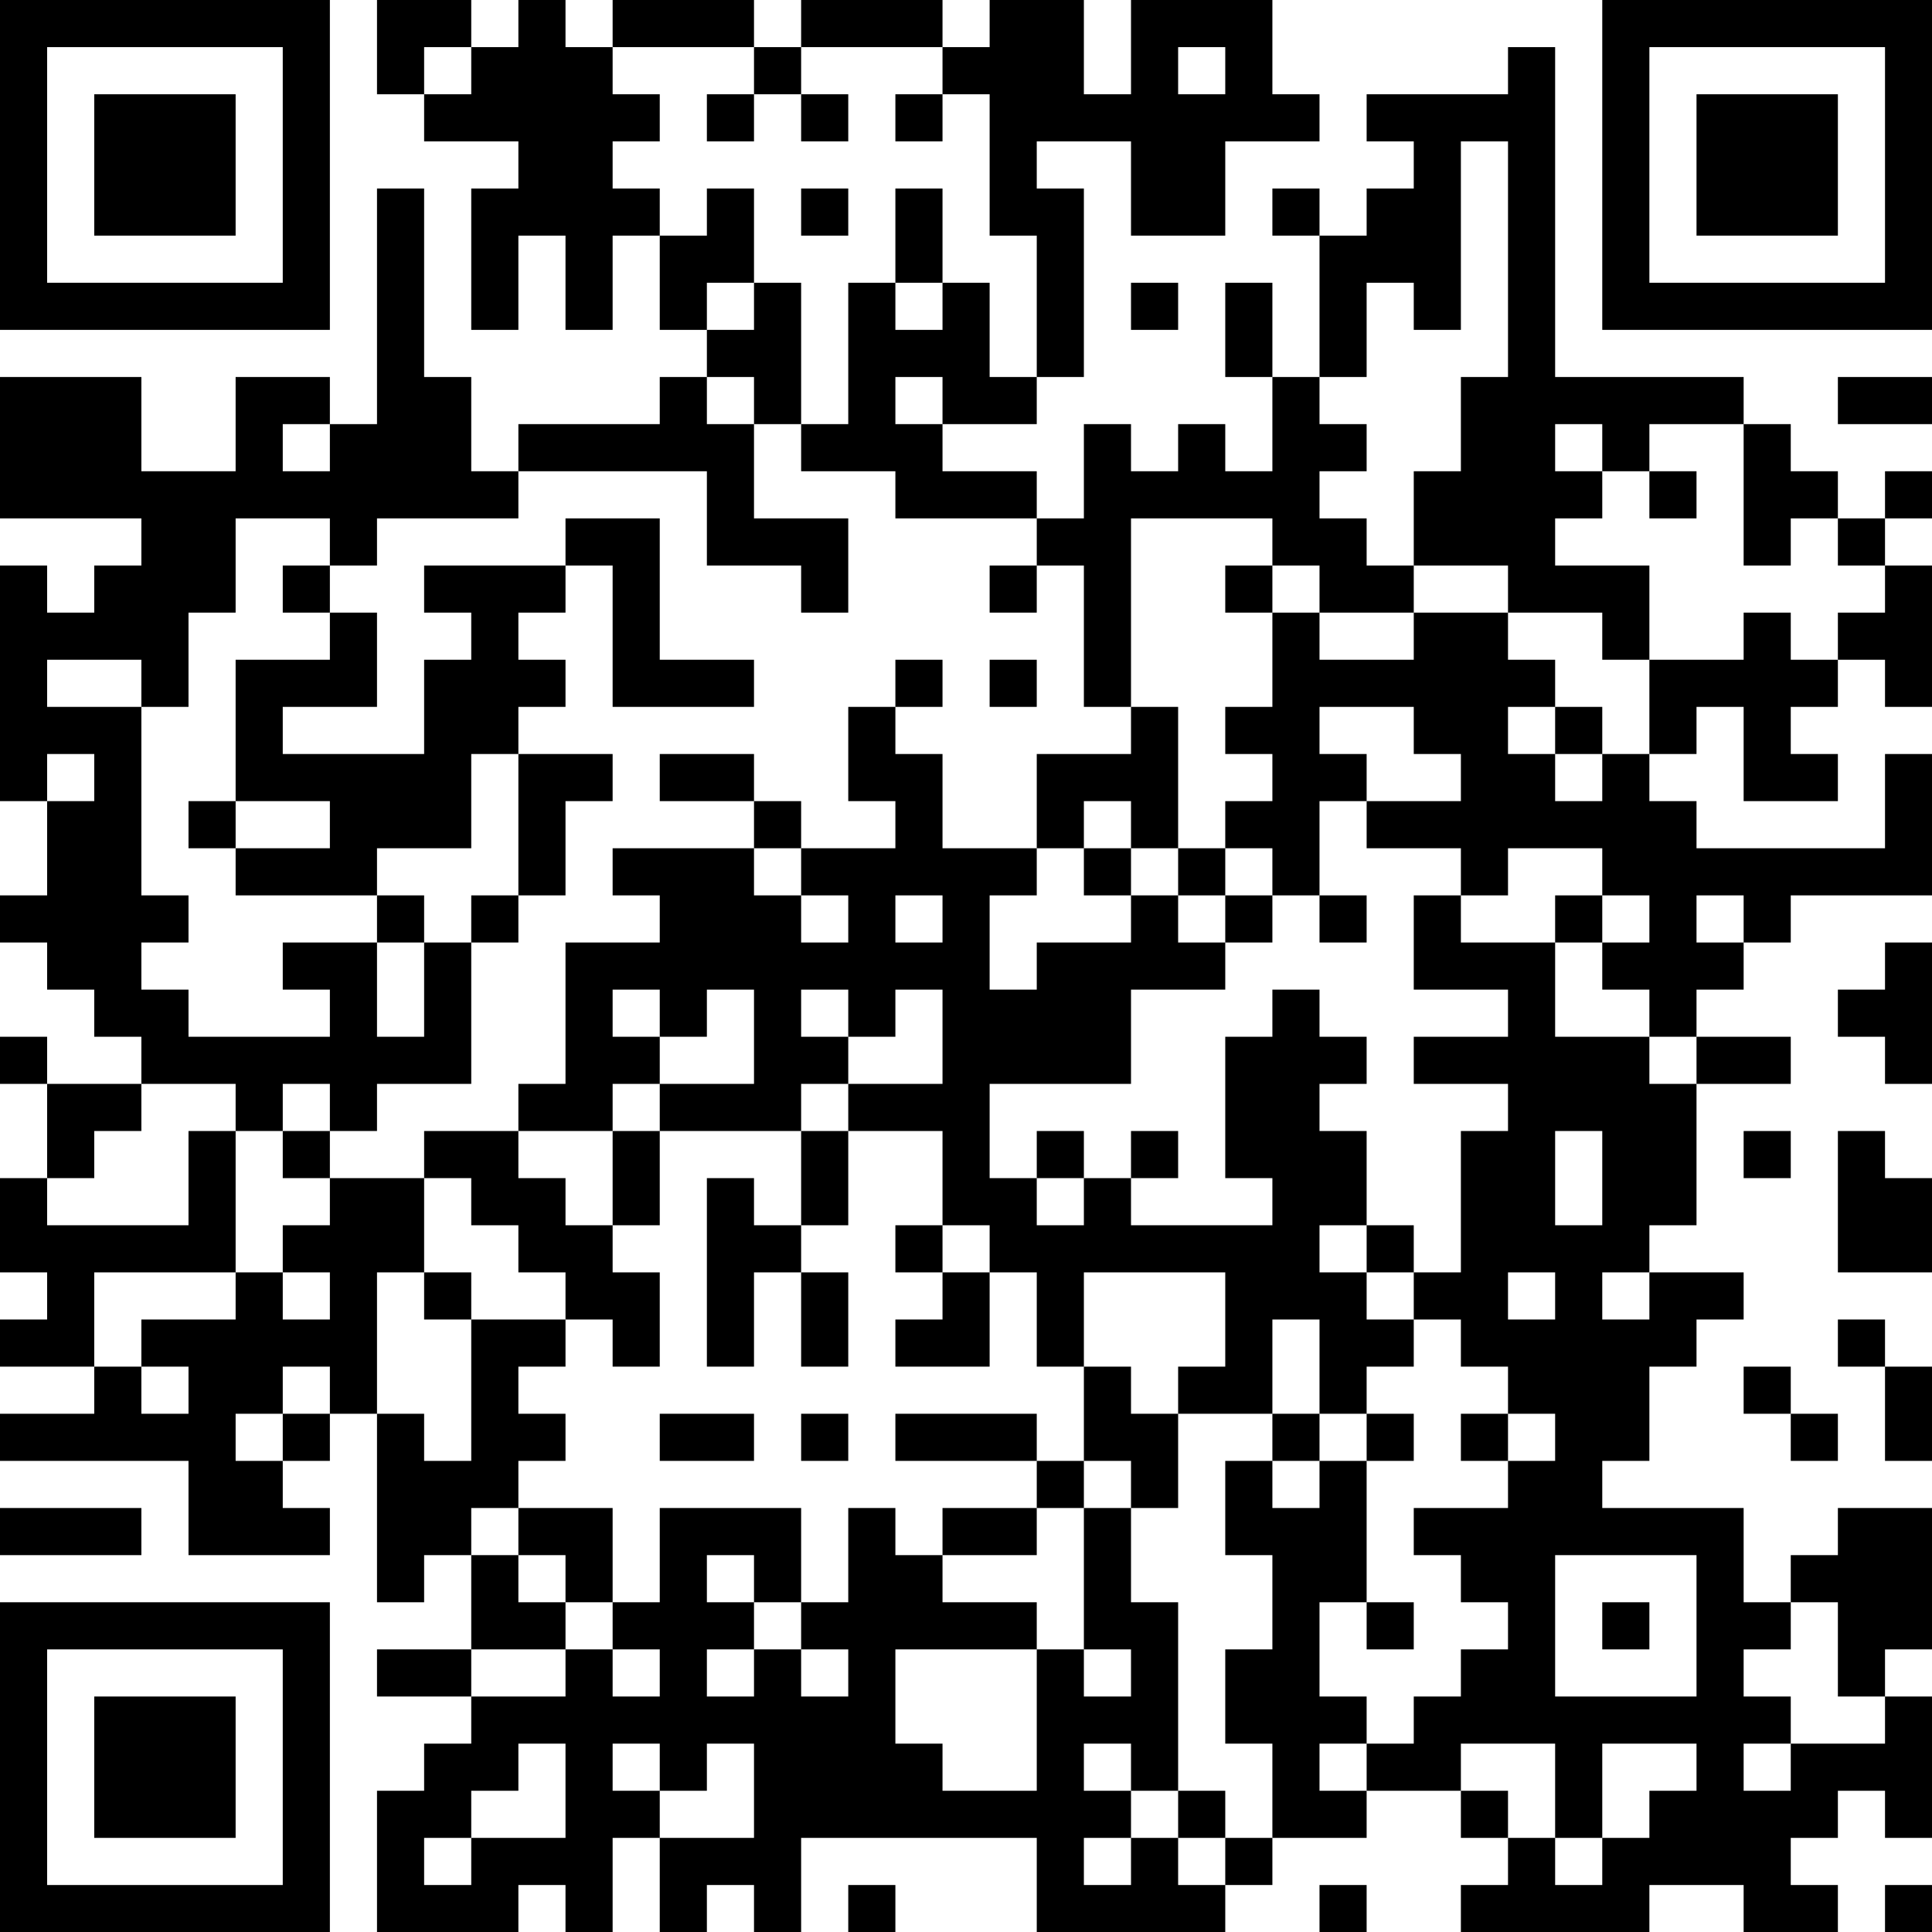 <?xml version="1.0" encoding="UTF-8"?>
<svg xmlns="http://www.w3.org/2000/svg" version="1.1" width="250" height="250" viewBox="0 0 250 250"><rect x="0" y="0" width="250" height="250" fill="#ffffff"/><g transform="scale(6.098)"><g transform="translate(0,0)"><path fill-rule="evenodd" d="M8 0L8 2L9 2L9 3L11 3L11 4L10 4L10 7L11 7L11 5L12 5L12 7L13 7L13 5L14 5L14 7L15 7L15 8L14 8L14 9L11 9L11 10L10 10L10 8L9 8L9 4L8 4L8 9L7 9L7 8L5 8L5 10L3 10L3 8L0 8L0 11L3 11L3 12L2 12L2 13L1 13L1 12L0 12L0 17L1 17L1 19L0 19L0 20L1 20L1 21L2 21L2 22L3 22L3 23L1 23L1 22L0 22L0 23L1 23L1 25L0 25L0 27L1 27L1 28L0 28L0 29L2 29L2 30L0 30L0 31L4 31L4 33L7 33L7 32L6 32L6 31L7 31L7 30L8 30L8 34L9 34L9 33L10 33L10 35L8 35L8 36L10 36L10 37L9 37L9 38L8 38L8 41L11 41L11 40L12 40L12 41L13 41L13 39L14 39L14 41L15 41L15 40L16 40L16 41L17 41L17 39L22 39L22 41L26 41L26 40L27 40L27 39L29 39L29 38L31 38L31 39L32 39L32 40L31 40L31 41L35 41L35 40L37 40L37 41L39 41L39 40L38 40L38 39L39 39L39 38L40 38L40 39L41 39L41 36L40 36L40 35L41 35L41 32L39 32L39 33L38 33L38 34L37 34L37 32L34 32L34 31L35 31L35 29L36 29L36 28L37 28L37 27L35 27L35 26L36 26L36 23L38 23L38 22L36 22L36 21L37 21L37 20L38 20L38 19L41 19L41 16L40 16L40 18L36 18L36 17L35 17L35 16L36 16L36 15L37 15L37 17L39 17L39 16L38 16L38 15L39 15L39 14L40 14L40 15L41 15L41 12L40 12L40 11L41 11L41 10L40 10L40 11L39 11L39 10L38 10L38 9L37 9L37 8L33 8L33 1L32 1L32 2L29 2L29 3L30 3L30 4L29 4L29 5L28 5L28 4L27 4L27 5L28 5L28 8L27 8L27 6L26 6L26 8L27 8L27 10L26 10L26 9L25 9L25 10L24 10L24 9L23 9L23 11L22 11L22 10L20 10L20 9L22 9L22 8L23 8L23 4L22 4L22 3L24 3L24 5L26 5L26 3L28 3L28 2L27 2L27 0L24 0L24 2L23 2L23 0L21 0L21 1L20 1L20 0L17 0L17 1L16 1L16 0L13 0L13 1L12 1L12 0L11 0L11 1L10 1L10 0ZM9 1L9 2L10 2L10 1ZM13 1L13 2L14 2L14 3L13 3L13 4L14 4L14 5L15 5L15 4L16 4L16 6L15 6L15 7L16 7L16 6L17 6L17 9L16 9L16 8L15 8L15 9L16 9L16 11L18 11L18 13L17 13L17 12L15 12L15 10L11 10L11 11L8 11L8 12L7 12L7 11L5 11L5 13L4 13L4 15L3 15L3 14L1 14L1 15L3 15L3 19L4 19L4 20L3 20L3 21L4 21L4 22L7 22L7 21L6 21L6 20L8 20L8 22L9 22L9 20L10 20L10 23L8 23L8 24L7 24L7 23L6 23L6 24L5 24L5 23L3 23L3 24L2 24L2 25L1 25L1 26L4 26L4 24L5 24L5 27L2 27L2 29L3 29L3 30L4 30L4 29L3 29L3 28L5 28L5 27L6 27L6 28L7 28L7 27L6 27L6 26L7 26L7 25L9 25L9 27L8 27L8 30L9 30L9 31L10 31L10 28L12 28L12 29L11 29L11 30L12 30L12 31L11 31L11 32L10 32L10 33L11 33L11 34L12 34L12 35L10 35L10 36L12 36L12 35L13 35L13 36L14 36L14 35L13 35L13 34L14 34L14 32L17 32L17 34L16 34L16 33L15 33L15 34L16 34L16 35L15 35L15 36L16 36L16 35L17 35L17 36L18 36L18 35L17 35L17 34L18 34L18 32L19 32L19 33L20 33L20 34L22 34L22 35L19 35L19 37L20 37L20 38L22 38L22 35L23 35L23 36L24 36L24 35L23 35L23 32L24 32L24 34L25 34L25 38L24 38L24 37L23 37L23 38L24 38L24 39L23 39L23 40L24 40L24 39L25 39L25 40L26 40L26 39L27 39L27 37L26 37L26 35L27 35L27 33L26 33L26 31L27 31L27 32L28 32L28 31L29 31L29 34L28 34L28 36L29 36L29 37L28 37L28 38L29 38L29 37L30 37L30 36L31 36L31 35L32 35L32 34L31 34L31 33L30 33L30 32L32 32L32 31L33 31L33 30L32 30L32 29L31 29L31 28L30 28L30 27L31 27L31 24L32 24L32 23L30 23L30 22L32 22L32 21L30 21L30 19L31 19L31 20L33 20L33 22L35 22L35 23L36 23L36 22L35 22L35 21L34 21L34 20L35 20L35 19L34 19L34 18L32 18L32 19L31 19L31 18L29 18L29 17L31 17L31 16L30 16L30 15L28 15L28 16L29 16L29 17L28 17L28 19L27 19L27 18L26 18L26 17L27 17L27 16L26 16L26 15L27 15L27 13L28 13L28 14L30 14L30 13L32 13L32 14L33 14L33 15L32 15L32 16L33 16L33 17L34 17L34 16L35 16L35 14L37 14L37 13L38 13L38 14L39 14L39 13L40 13L40 12L39 12L39 11L38 11L38 12L37 12L37 9L35 9L35 10L34 10L34 9L33 9L33 10L34 10L34 11L33 11L33 12L35 12L35 14L34 14L34 13L32 13L32 12L30 12L30 10L31 10L31 8L32 8L32 3L31 3L31 7L30 7L30 6L29 6L29 8L28 8L28 9L29 9L29 10L28 10L28 11L29 11L29 12L30 12L30 13L28 13L28 12L27 12L27 11L24 11L24 15L23 15L23 12L22 12L22 11L19 11L19 10L17 10L17 9L18 9L18 6L19 6L19 7L20 7L20 6L21 6L21 8L22 8L22 5L21 5L21 2L20 2L20 1L17 1L17 2L16 2L16 1ZM25 1L25 2L26 2L26 1ZM15 2L15 3L16 3L16 2ZM17 2L17 3L18 3L18 2ZM19 2L19 3L20 3L20 2ZM17 4L17 5L18 5L18 4ZM19 4L19 6L20 6L20 4ZM24 6L24 7L25 7L25 6ZM19 8L19 9L20 9L20 8ZM39 8L39 9L41 9L41 8ZM6 9L6 10L7 10L7 9ZM35 10L35 11L36 11L36 10ZM12 11L12 12L9 12L9 13L10 13L10 14L9 14L9 16L6 16L6 15L8 15L8 13L7 13L7 12L6 12L6 13L7 13L7 14L5 14L5 17L4 17L4 18L5 18L5 19L8 19L8 20L9 20L9 19L8 19L8 18L10 18L10 16L11 16L11 19L10 19L10 20L11 20L11 19L12 19L12 17L13 17L13 16L11 16L11 15L12 15L12 14L11 14L11 13L12 13L12 12L13 12L13 15L16 15L16 14L14 14L14 11ZM21 12L21 13L22 13L22 12ZM26 12L26 13L27 13L27 12ZM19 14L19 15L18 15L18 17L19 17L19 18L17 18L17 17L16 17L16 16L14 16L14 17L16 17L16 18L13 18L13 19L14 19L14 20L12 20L12 23L11 23L11 24L9 24L9 25L10 25L10 26L11 26L11 27L12 27L12 28L13 28L13 29L14 29L14 27L13 27L13 26L14 26L14 24L17 24L17 26L16 26L16 25L15 25L15 29L16 29L16 27L17 27L17 29L18 29L18 27L17 27L17 26L18 26L18 24L20 24L20 26L19 26L19 27L20 27L20 28L19 28L19 29L21 29L21 27L22 27L22 29L23 29L23 31L22 31L22 30L19 30L19 31L22 31L22 32L20 32L20 33L22 33L22 32L23 32L23 31L24 31L24 32L25 32L25 30L27 30L27 31L28 31L28 30L29 30L29 31L30 31L30 30L29 30L29 29L30 29L30 28L29 28L29 27L30 27L30 26L29 26L29 24L28 24L28 23L29 23L29 22L28 22L28 21L27 21L27 22L26 22L26 25L27 25L27 26L24 26L24 25L25 25L25 24L24 24L24 25L23 25L23 24L22 24L22 25L21 25L21 23L24 23L24 21L26 21L26 20L27 20L27 19L26 19L26 18L25 18L25 15L24 15L24 16L22 16L22 18L20 18L20 16L19 16L19 15L20 15L20 14ZM21 14L21 15L22 15L22 14ZM33 15L33 16L34 16L34 15ZM1 16L1 17L2 17L2 16ZM5 17L5 18L7 18L7 17ZM23 17L23 18L22 18L22 19L21 19L21 21L22 21L22 20L24 20L24 19L25 19L25 20L26 20L26 19L25 19L25 18L24 18L24 17ZM16 18L16 19L17 19L17 20L18 20L18 19L17 19L17 18ZM23 18L23 19L24 19L24 18ZM19 19L19 20L20 20L20 19ZM28 19L28 20L29 20L29 19ZM33 19L33 20L34 20L34 19ZM36 19L36 20L37 20L37 19ZM40 20L40 21L39 21L39 22L40 22L40 23L41 23L41 20ZM13 21L13 22L14 22L14 23L13 23L13 24L11 24L11 25L12 25L12 26L13 26L13 24L14 24L14 23L16 23L16 21L15 21L15 22L14 22L14 21ZM17 21L17 22L18 22L18 23L17 23L17 24L18 24L18 23L20 23L20 21L19 21L19 22L18 22L18 21ZM6 24L6 25L7 25L7 24ZM33 24L33 26L34 26L34 24ZM37 24L37 25L38 25L38 24ZM39 24L39 27L41 27L41 25L40 25L40 24ZM22 25L22 26L23 26L23 25ZM20 26L20 27L21 27L21 26ZM28 26L28 27L29 27L29 26ZM9 27L9 28L10 28L10 27ZM23 27L23 29L24 29L24 30L25 30L25 29L26 29L26 27ZM32 27L32 28L33 28L33 27ZM34 27L34 28L35 28L35 27ZM27 28L27 30L28 30L28 28ZM39 28L39 29L40 29L40 31L41 31L41 29L40 29L40 28ZM6 29L6 30L5 30L5 31L6 31L6 30L7 30L7 29ZM37 29L37 30L38 30L38 31L39 31L39 30L38 30L38 29ZM14 30L14 31L16 31L16 30ZM17 30L17 31L18 31L18 30ZM31 30L31 31L32 31L32 30ZM0 32L0 33L3 33L3 32ZM11 32L11 33L12 33L12 34L13 34L13 32ZM33 33L33 36L36 36L36 33ZM29 34L29 35L30 35L30 34ZM34 34L34 35L35 35L35 34ZM38 34L38 35L37 35L37 36L38 36L38 37L37 37L37 38L38 38L38 37L40 37L40 36L39 36L39 34ZM11 37L11 38L10 38L10 39L9 39L9 40L10 40L10 39L12 39L12 37ZM13 37L13 38L14 38L14 39L16 39L16 37L15 37L15 38L14 38L14 37ZM31 37L31 38L32 38L32 39L33 39L33 40L34 40L34 39L35 39L35 38L36 38L36 37L34 37L34 39L33 39L33 37ZM25 38L25 39L26 39L26 38ZM18 40L18 41L19 41L19 40ZM28 40L28 41L29 41L29 40ZM40 40L40 41L41 41L41 40ZM0 0L0 7L7 7L7 0ZM1 1L1 6L6 6L6 1ZM2 2L2 5L5 5L5 2ZM34 0L34 7L41 7L41 0ZM35 1L35 6L40 6L40 1ZM36 2L36 5L39 5L39 2ZM0 34L0 41L7 41L7 34ZM1 35L1 40L6 40L6 35ZM2 36L2 39L5 39L5 36Z" fill="#000000"/></g></g></svg>
